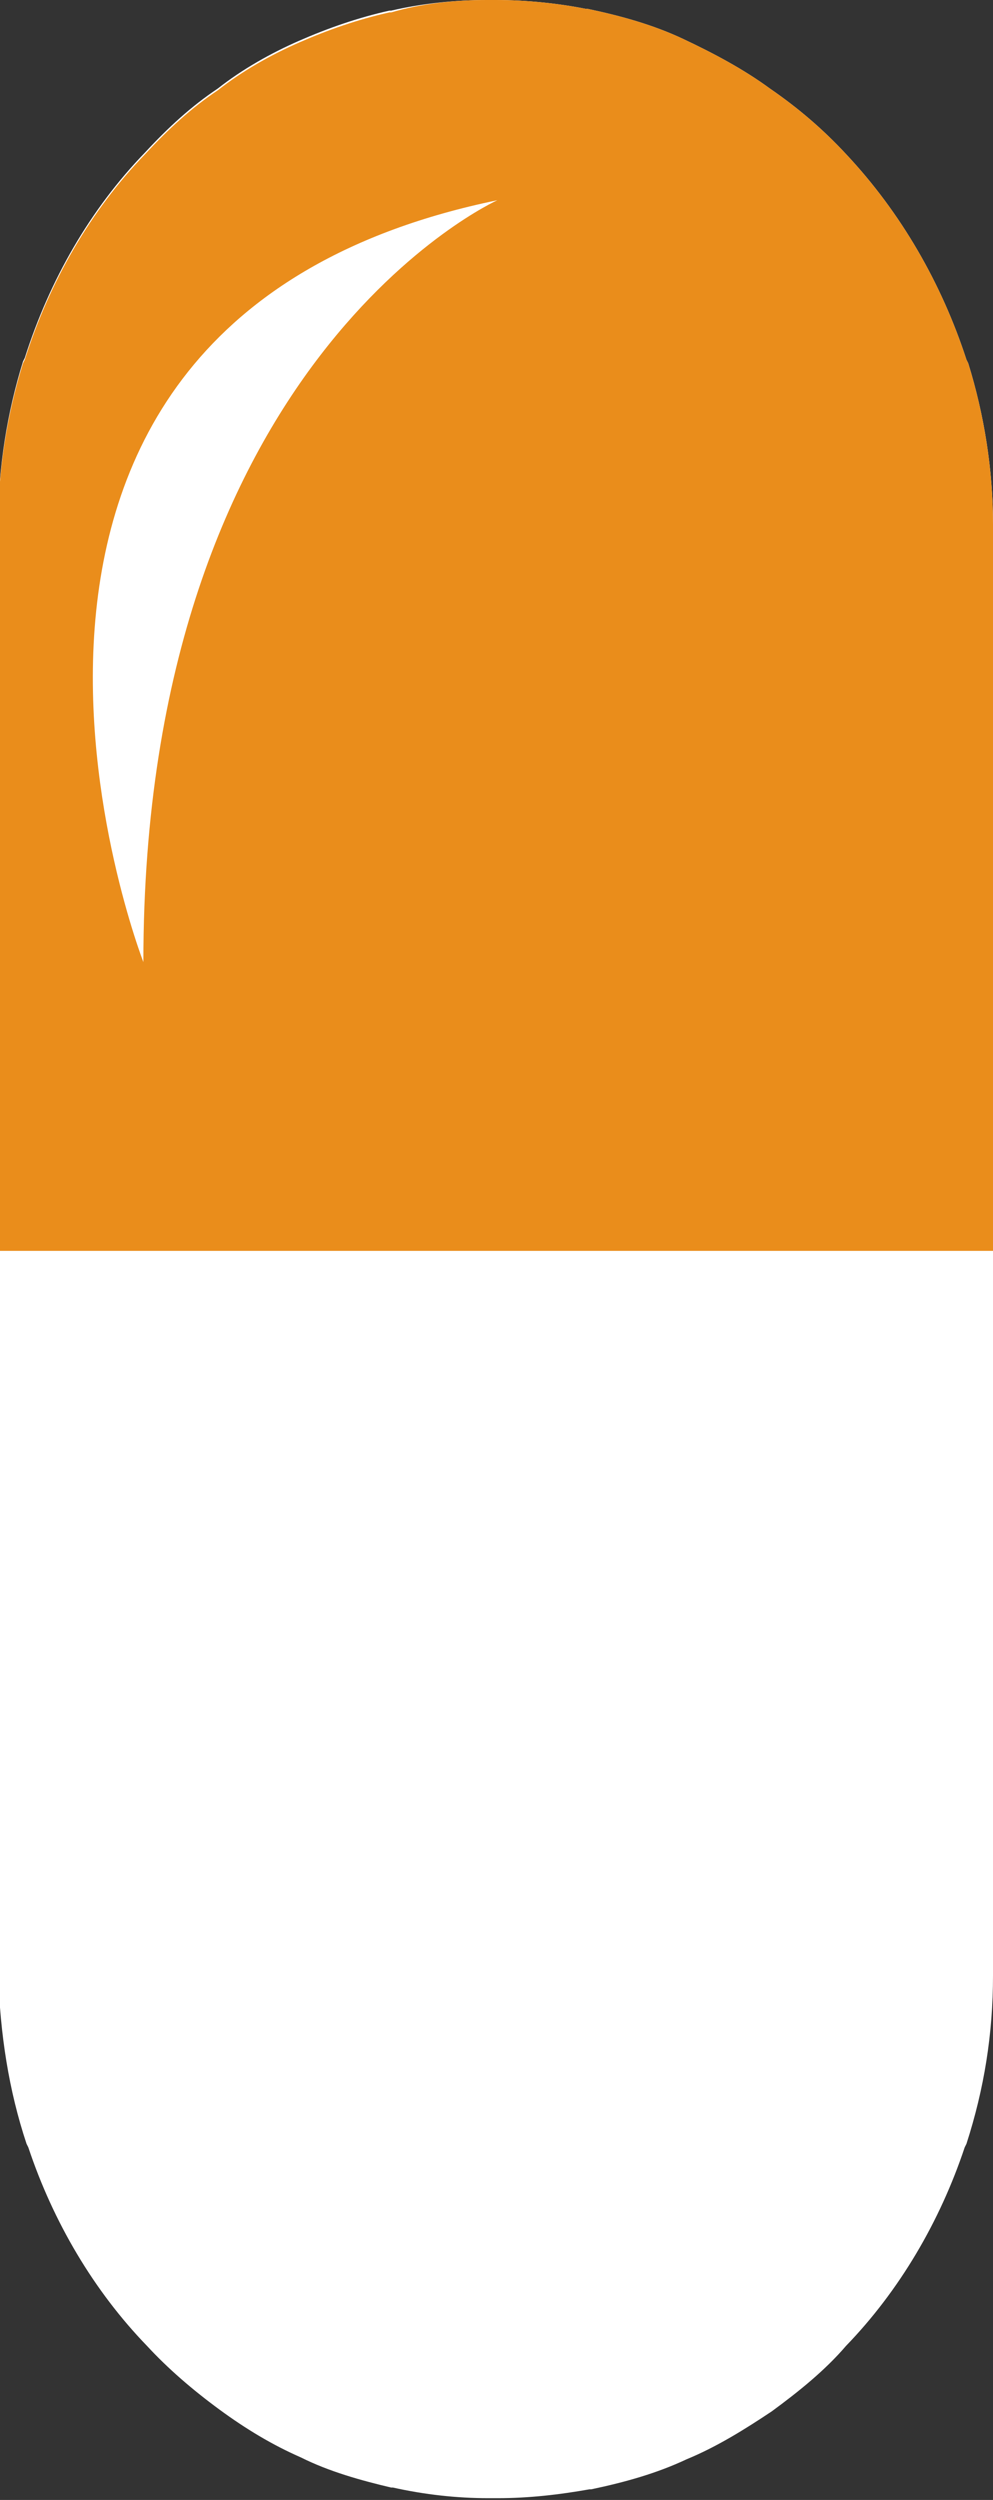 <?xml version="1.0" encoding="utf-8"?>
<!-- Generator: Adobe Illustrator 25.4.1, SVG Export Plug-In . SVG Version: 6.00 Build 0)  -->
<svg version="1.1" id="Capa_1" xmlns="http://www.w3.org/2000/svg" xmlns:xlink="http://www.w3.org/1999/xlink" x="0px" y="0px"
	 viewBox="0 0 56.1 141.1" style="enable-background:new 0 0 56.1 141.1;" xml:space="preserve">
<rect x="0" y="0" width="56.1" height="141.1" fill="#333333" stroke="none"/>
<style type="text/css">
	.st0{clip-path:url(#SVGID_00000047767677790362504500000012988840525269179520_);fill:#FFFFFF;}
	.st1{clip-path:url(#SVGID_00000047767677790362504500000012988840525269179520_);fill:#EA8D1B;}
</style>
<g>
	<defs>
		<rect id="SVGID_1_" width="56.1" height="141.1"/>
	</defs>
	<clipPath id="SVGID_00000131332317892338609510000007083003591541662380_">
		<use xlink:href="#SVGID_1_"  style="overflow:visible;"/>
	</clipPath>
	<path style="clip-path:url(#SVGID_00000131332317892338609510000007083003591541662380_);fill:#FFFFFF;" d="M1.5,121l0.1,0.2
		c1.4,4.2,3.7,8.1,6.7,11.2c1.2,1.3,2.6,2.5,4.1,3.6c0,0,0,0,0,0c1.5,1.1,3,2,4.6,2.7c1.6,0.8,3.4,1.3,5.1,1.7l0.1,0
		c1.8,0.4,3.6,0.6,5.4,0.6h0.5c1.8,0,3.5-0.2,5.2-0.5l0.1,0c1.9-0.4,3.7-0.9,5.4-1.7c1.7-0.7,3.3-1.7,4.8-2.7c0,0,0,0,0,0
		c1.5-1.1,3-2.3,4.2-3.7c3-3.1,5.3-7,6.7-11.2l0.1-0.2c1-3.1,1.5-6.2,1.5-9.5V29.6c0-3.1-0.5-6.2-1.4-9.1l-0.1-0.2
		c-1.4-4.3-3.7-8.3-6.8-11.6c-1.3-1.4-2.7-2.6-4.3-3.7c-1.5-1.1-3.2-2-4.9-2.8c-1.7-0.8-3.5-1.3-5.4-1.7l-0.1,0
		C31.6,0.2,29.8,0,28,0h-0.5c-1.8,0-3.7,0.2-5.4,0.6l-0.1,0c-1.8,0.4-3.5,1-5.1,1.7c-1.6,0.7-3.2,1.6-4.6,2.7c0,0,0,0,0,0
		c-1.5,1-2.8,2.2-4.1,3.6c-3.1,3.2-5.4,7.2-6.8,11.6l-0.1,0.2c-0.9,2.9-1.4,6-1.4,9.1v81.9C0,114.8,0.5,118,1.5,121"/>
	<path style="clip-path:url(#SVGID_00000131332317892338609510000007083003591541662380_);fill:#EA8D1B;" d="M56.1,70.6v-41
		c0-3.1-0.5-6.2-1.4-9.1l-0.1-0.2c-1.4-4.3-3.7-8.3-6.8-11.6c-1.3-1.4-2.7-2.6-4.3-3.7c-1.5-1.1-3.2-2-4.9-2.8
		c-1.7-0.8-3.5-1.3-5.4-1.7l-0.1,0C31.6,0.2,29.8,0,28,0h-0.5c-1.8,0-3.7,0.2-5.4,0.7l-0.1,0c-1.8,0.4-3.5,1-5.1,1.7
		c-1.6,0.7-3.2,1.6-4.6,2.7c0,0,0,0,0,0c-1.5,1-2.8,2.2-4.1,3.6c-3.1,3.2-5.4,7.2-6.8,11.6l-0.1,0.2c-0.9,2.9-1.4,6-1.4,9.1v41H56.1
		z"/>
	<path style="clip-path:url(#SVGID_00000131332317892338609510000007083003591541662380_);fill:#FFFFFF;" d="M28.1,11.3
		c0,0-20,9-20,43C8.1,54.3-5.9,18.3,28.1,11.3"/>
</g>
</svg>
